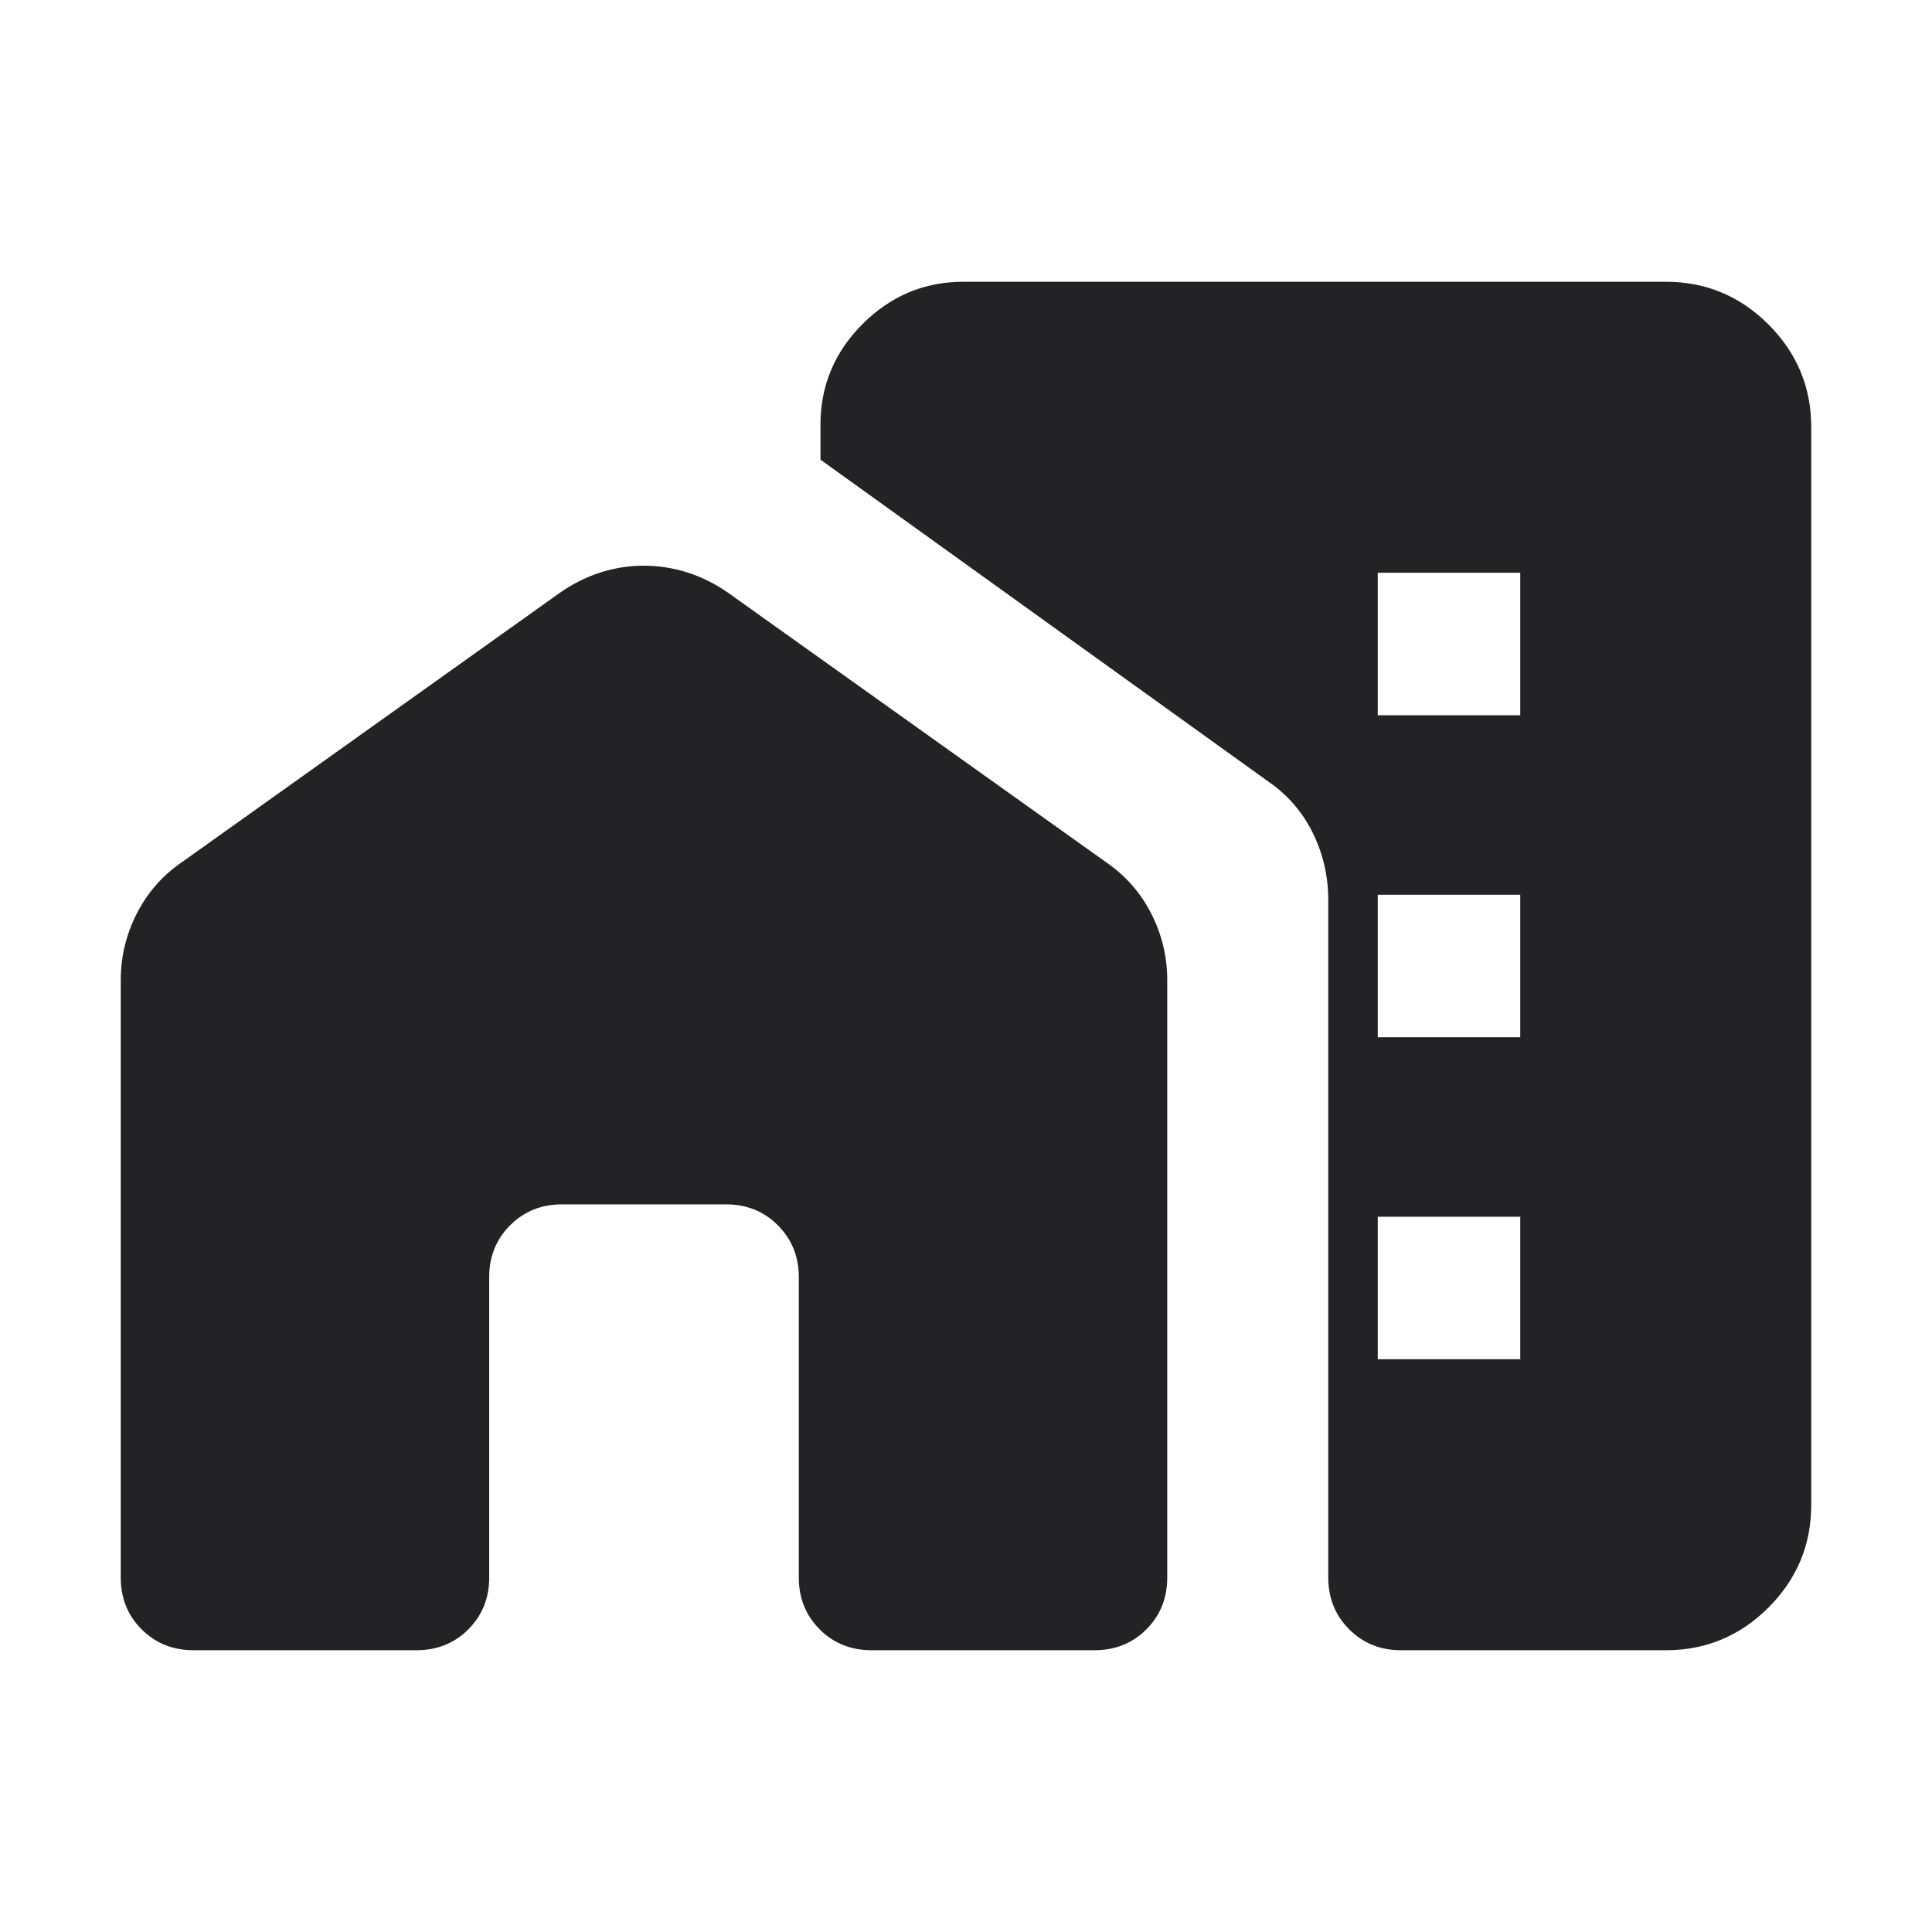 <svg width="24" height="24" viewBox="0 0 24 24" fill="none" xmlns="http://www.w3.org/2000/svg">
<path d="M17.115 8.885H18.885V7.115H17.115V8.885ZM17.115 12.885H18.885V11.115H17.115V12.885ZM17.115 16.885H18.885V15.115H17.115V16.885ZM2.408 20.5C2.148 20.5 1.931 20.413 1.759 20.24C1.586 20.067 1.5 19.852 1.5 19.596V12.179C1.5 11.884 1.567 11.606 1.701 11.345C1.835 11.084 2.022 10.872 2.263 10.708L6.956 7.363C7.12 7.249 7.289 7.165 7.463 7.11C7.638 7.055 7.816 7.027 7.998 7.027C8.18 7.027 8.359 7.055 8.535 7.11C8.71 7.165 8.88 7.249 9.044 7.363L13.736 10.708C13.977 10.872 14.165 11.084 14.299 11.345C14.433 11.606 14.5 11.884 14.5 12.179V19.596C14.5 19.852 14.414 20.067 14.241 20.24C14.069 20.413 13.852 20.5 13.592 20.5H10.831C10.571 20.5 10.354 20.413 10.182 20.24C10.009 20.067 9.923 19.852 9.923 19.596V15.865C9.923 15.609 9.836 15.395 9.663 15.221C9.49 15.048 9.275 14.961 9.019 14.961H6.981C6.725 14.961 6.51 15.048 6.337 15.221C6.163 15.395 6.077 15.609 6.077 15.865V19.596C6.077 19.852 5.991 20.067 5.818 20.24C5.646 20.413 5.429 20.5 5.169 20.5H2.408ZM20.692 20.5H17.404C17.148 20.5 16.933 20.413 16.76 20.24C16.587 20.067 16.5 19.852 16.5 19.596V11.179C16.5 10.884 16.436 10.606 16.307 10.345C16.178 10.084 15.993 9.872 15.753 9.707L10.192 5.71V5.277C10.192 4.791 10.367 4.373 10.716 4.024C11.066 3.675 11.483 3.5 11.969 3.5H20.692C21.189 3.5 21.615 3.677 21.969 4.031C22.323 4.385 22.5 4.811 22.5 5.308V18.692C22.5 19.189 22.323 19.615 21.969 19.969C21.615 20.323 21.189 20.5 20.692 20.5Z" fill="#232325"/>
</svg>
